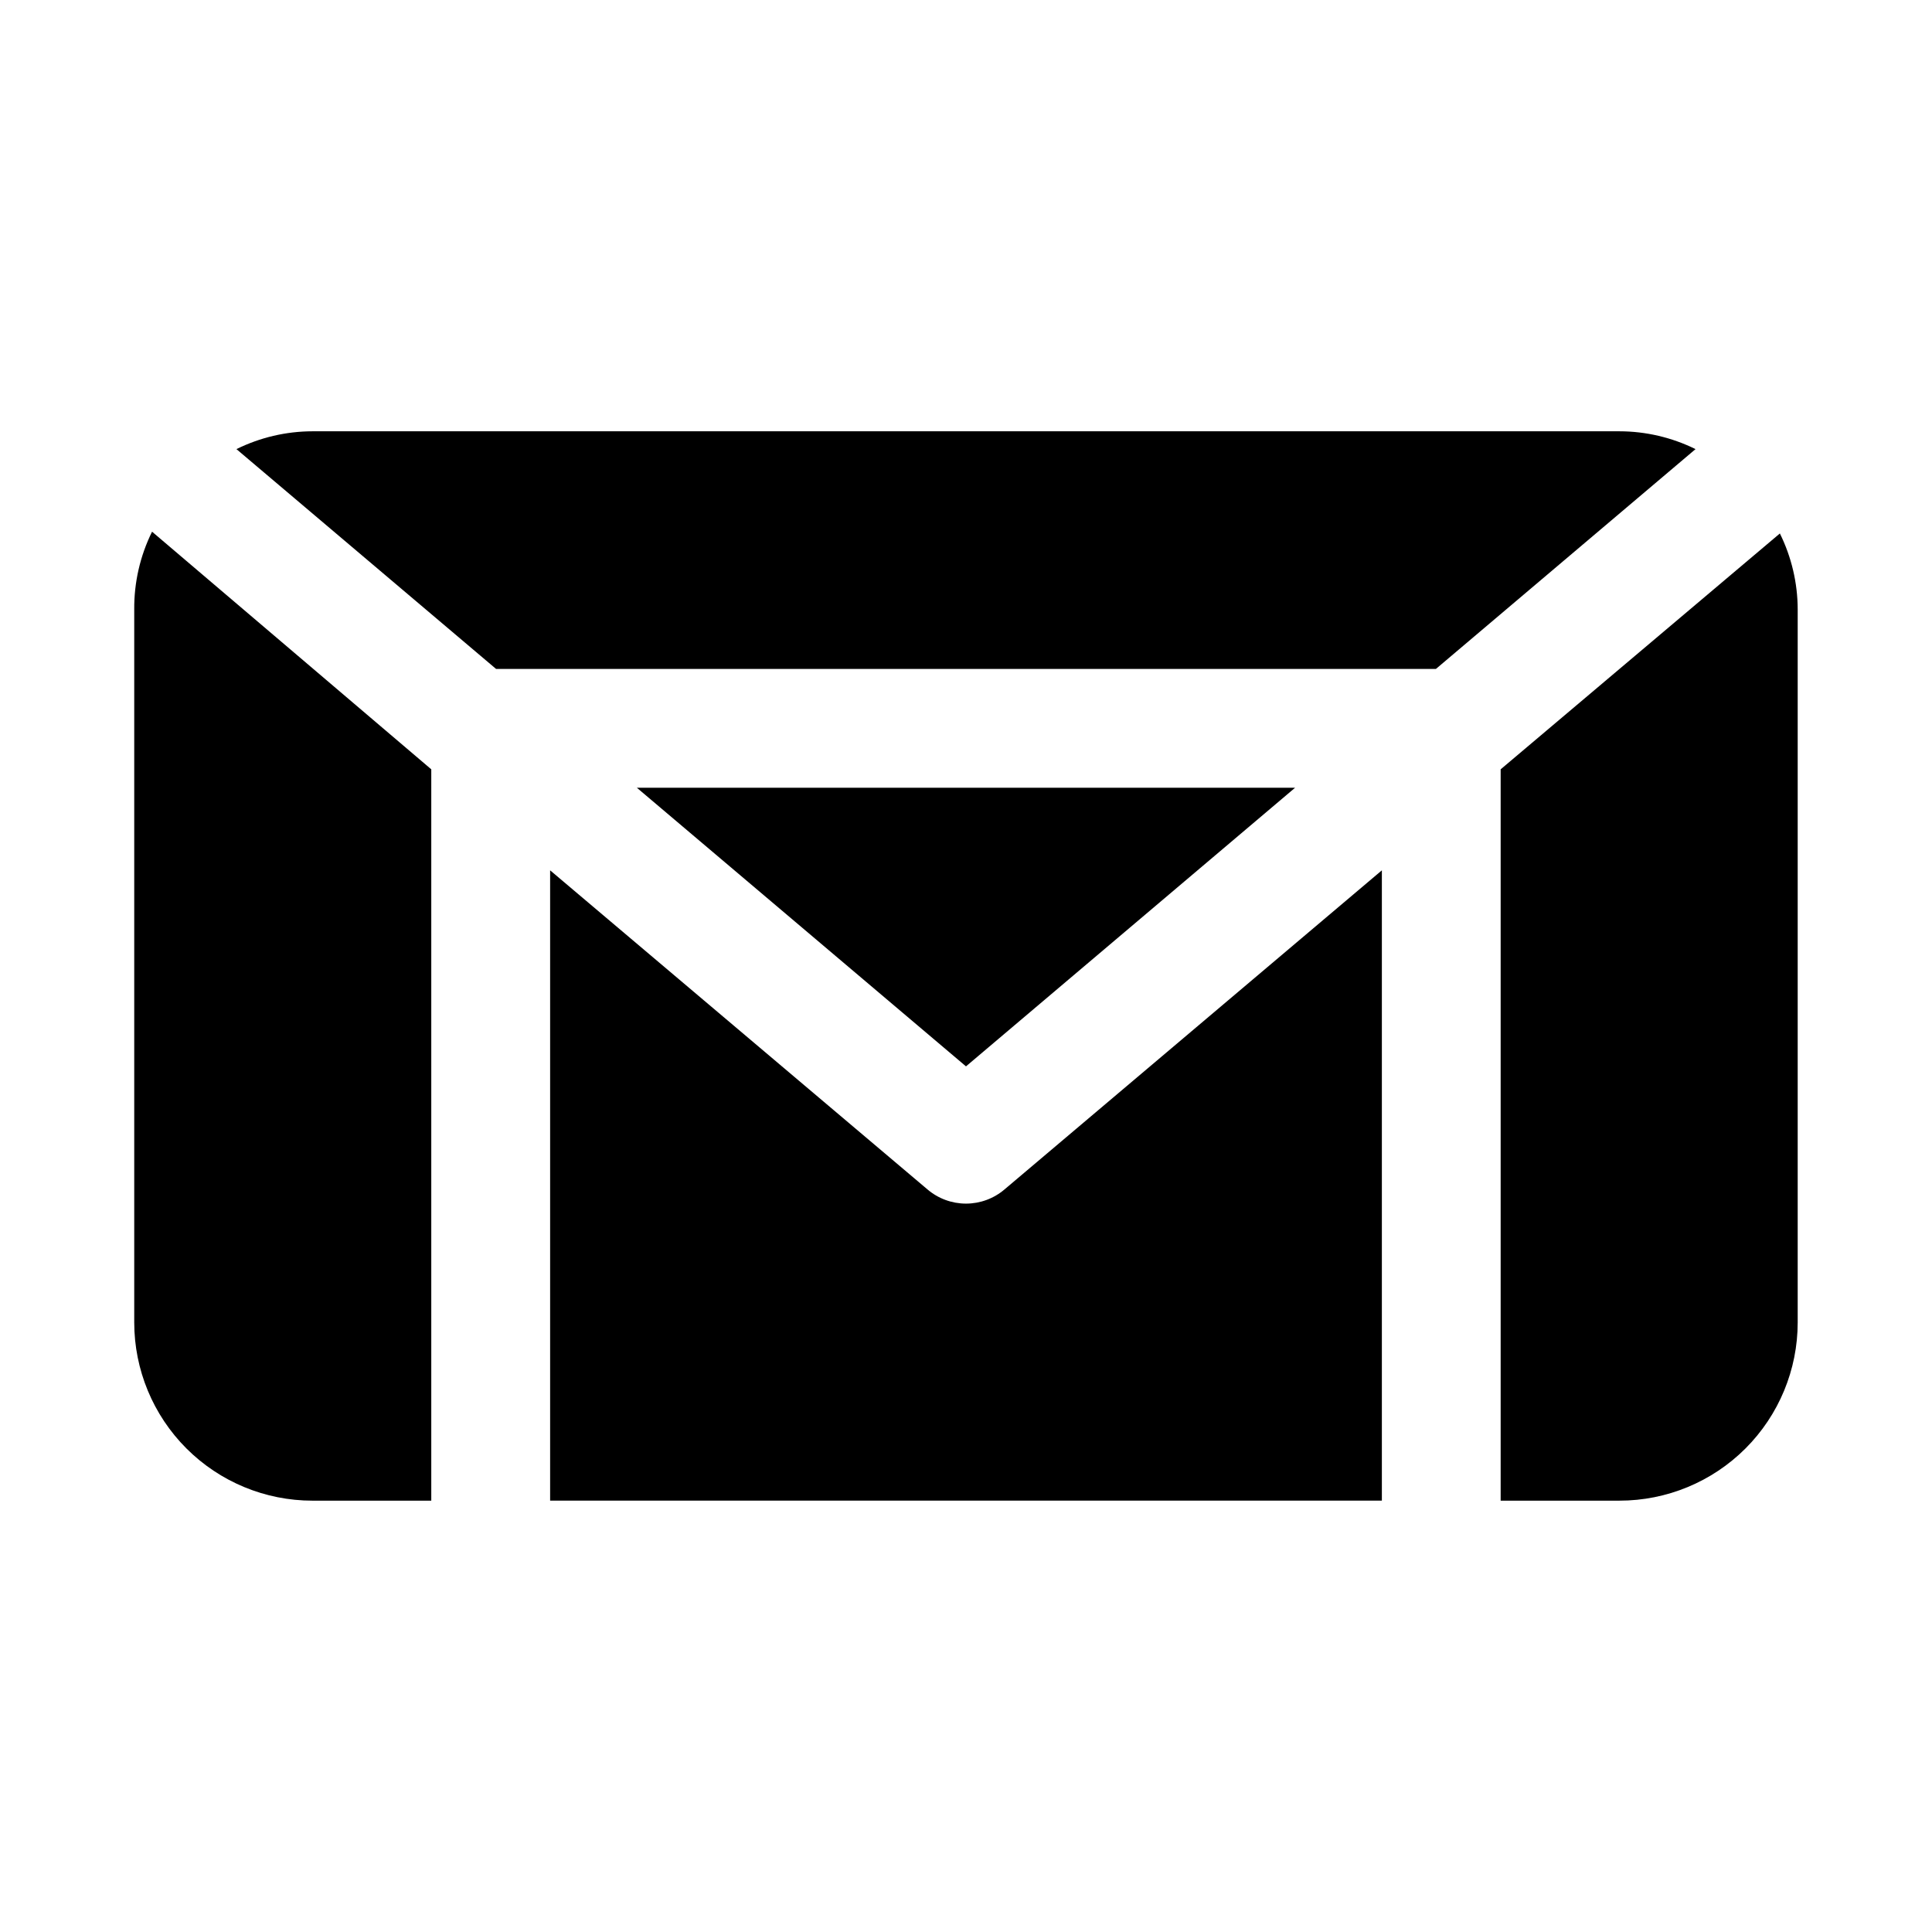<?xml version="1.0" encoding="UTF-8"?>
<!-- Uploaded to: ICON Repo, www.svgrepo.com, Generator: ICON Repo Mixer Tools -->
<svg fill="#000000" width="800px" height="800px" version="1.1" viewBox="144 144 512 512" xmlns="http://www.w3.org/2000/svg">
 <path d="m206.66 263.02c6.269-3.094 13.164-4.711 20.152-4.723h346.37c6.988 0.012 13.883 1.629 20.152 4.723l-68.801 58.254h-249.07zm203.57 196.17c-2.852 2.441-6.481 3.781-10.23 3.781-3.754 0-7.383-1.34-10.234-3.781l-99.977-84.543v167.04h220.42v-167.04zm131.46-111.31v193.81h31.488c12.527 0 24.539-4.977 33.398-13.836 8.855-8.855 13.832-20.871 13.832-33.398v-188.93c-0.012-6.992-1.625-13.887-4.723-20.152zm-54.477 4.879h-174.44l87.223 73.84zm-228.92-4.879-73.996-62.977c-3.168 6.41-4.785 13.473-4.723 20.625v188.93c0 12.527 4.977 24.543 13.832 33.398 8.859 8.859 20.875 13.836 33.398 13.836h31.488z"/>
</svg>